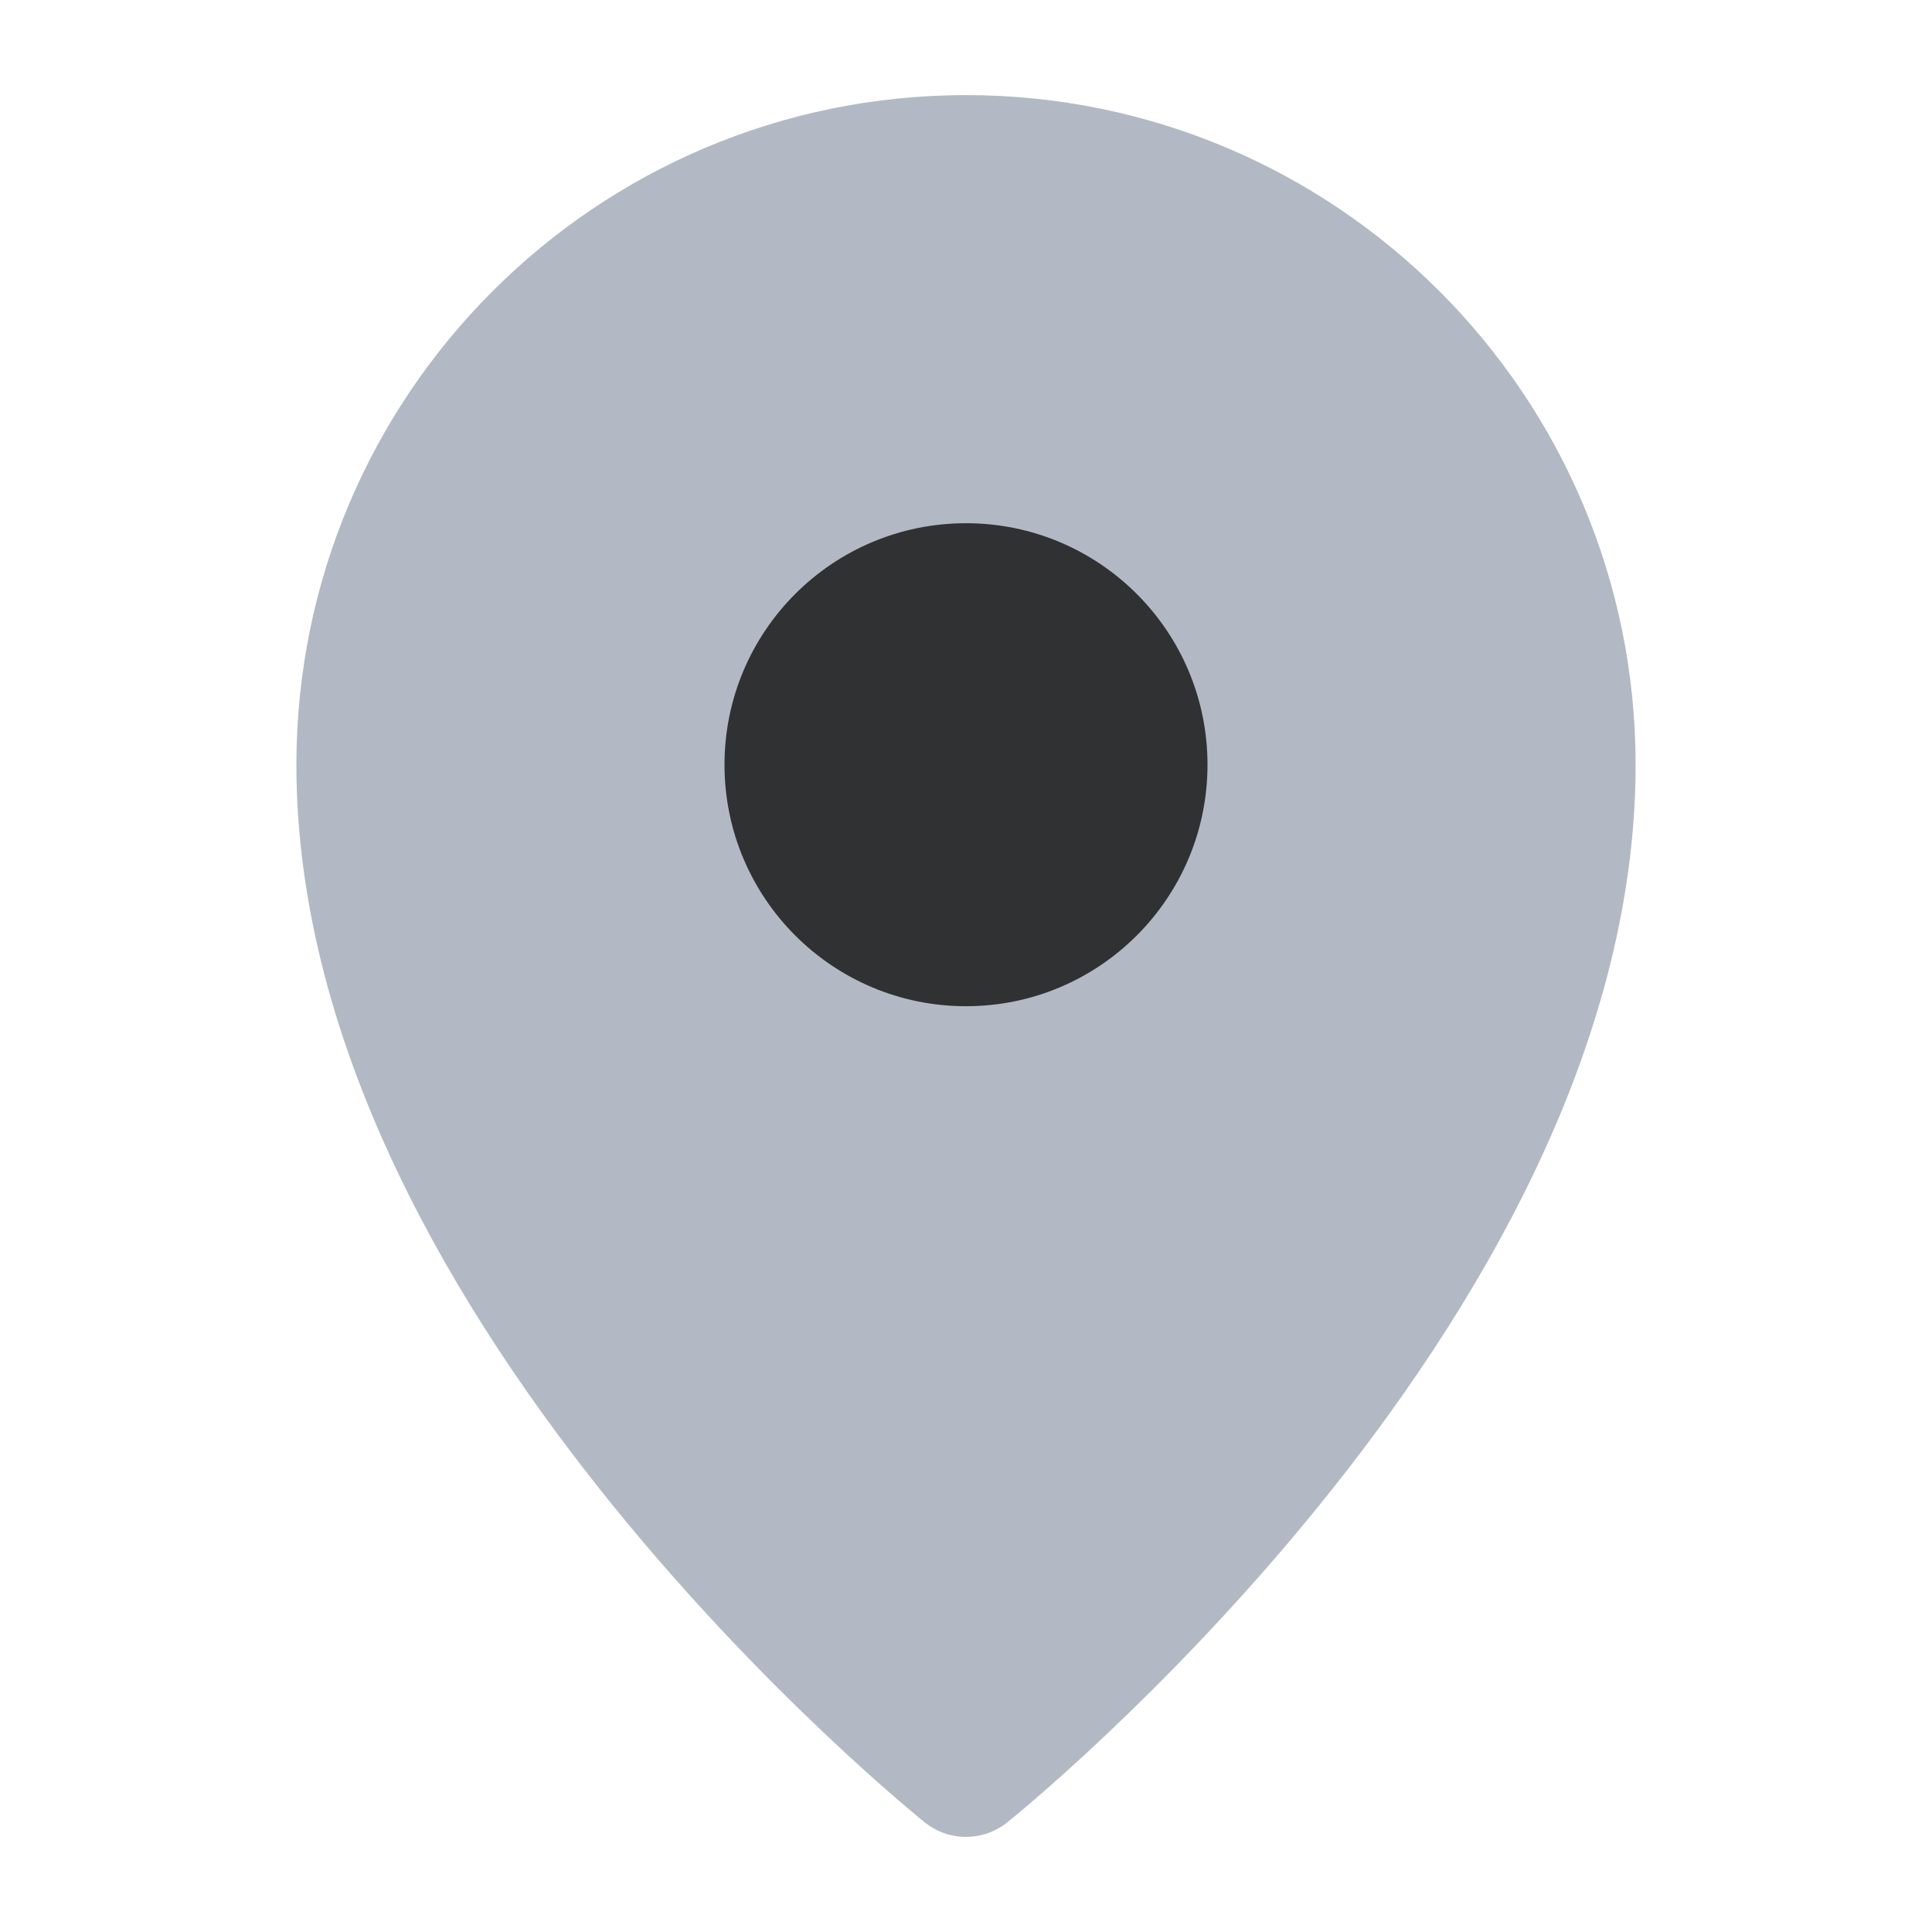 <svg width="22" height="22" viewBox="0 0 22 22" fill="none" xmlns="http://www.w3.org/2000/svg">
<path d="M11 20.167C11 20.167 17.875 14.667 17.875 8.708C17.875 4.911 14.797 1.833 11 1.833C7.203 1.833 4.125 4.911 4.125 8.708C4.125 14.667 11 20.167 11 20.167Z" fill="#B3B9C4" stroke="#B3B9C4" stroke-width="1.5" stroke-linejoin="round"/>
<path d="M11 11.458C12.519 11.458 13.75 10.227 13.75 8.708C13.75 7.189 12.519 5.958 11 5.958C9.481 5.958 8.25 7.189 8.25 8.708C8.25 10.227 9.481 11.458 11 11.458Z" fill="#303133"/>
</svg>
